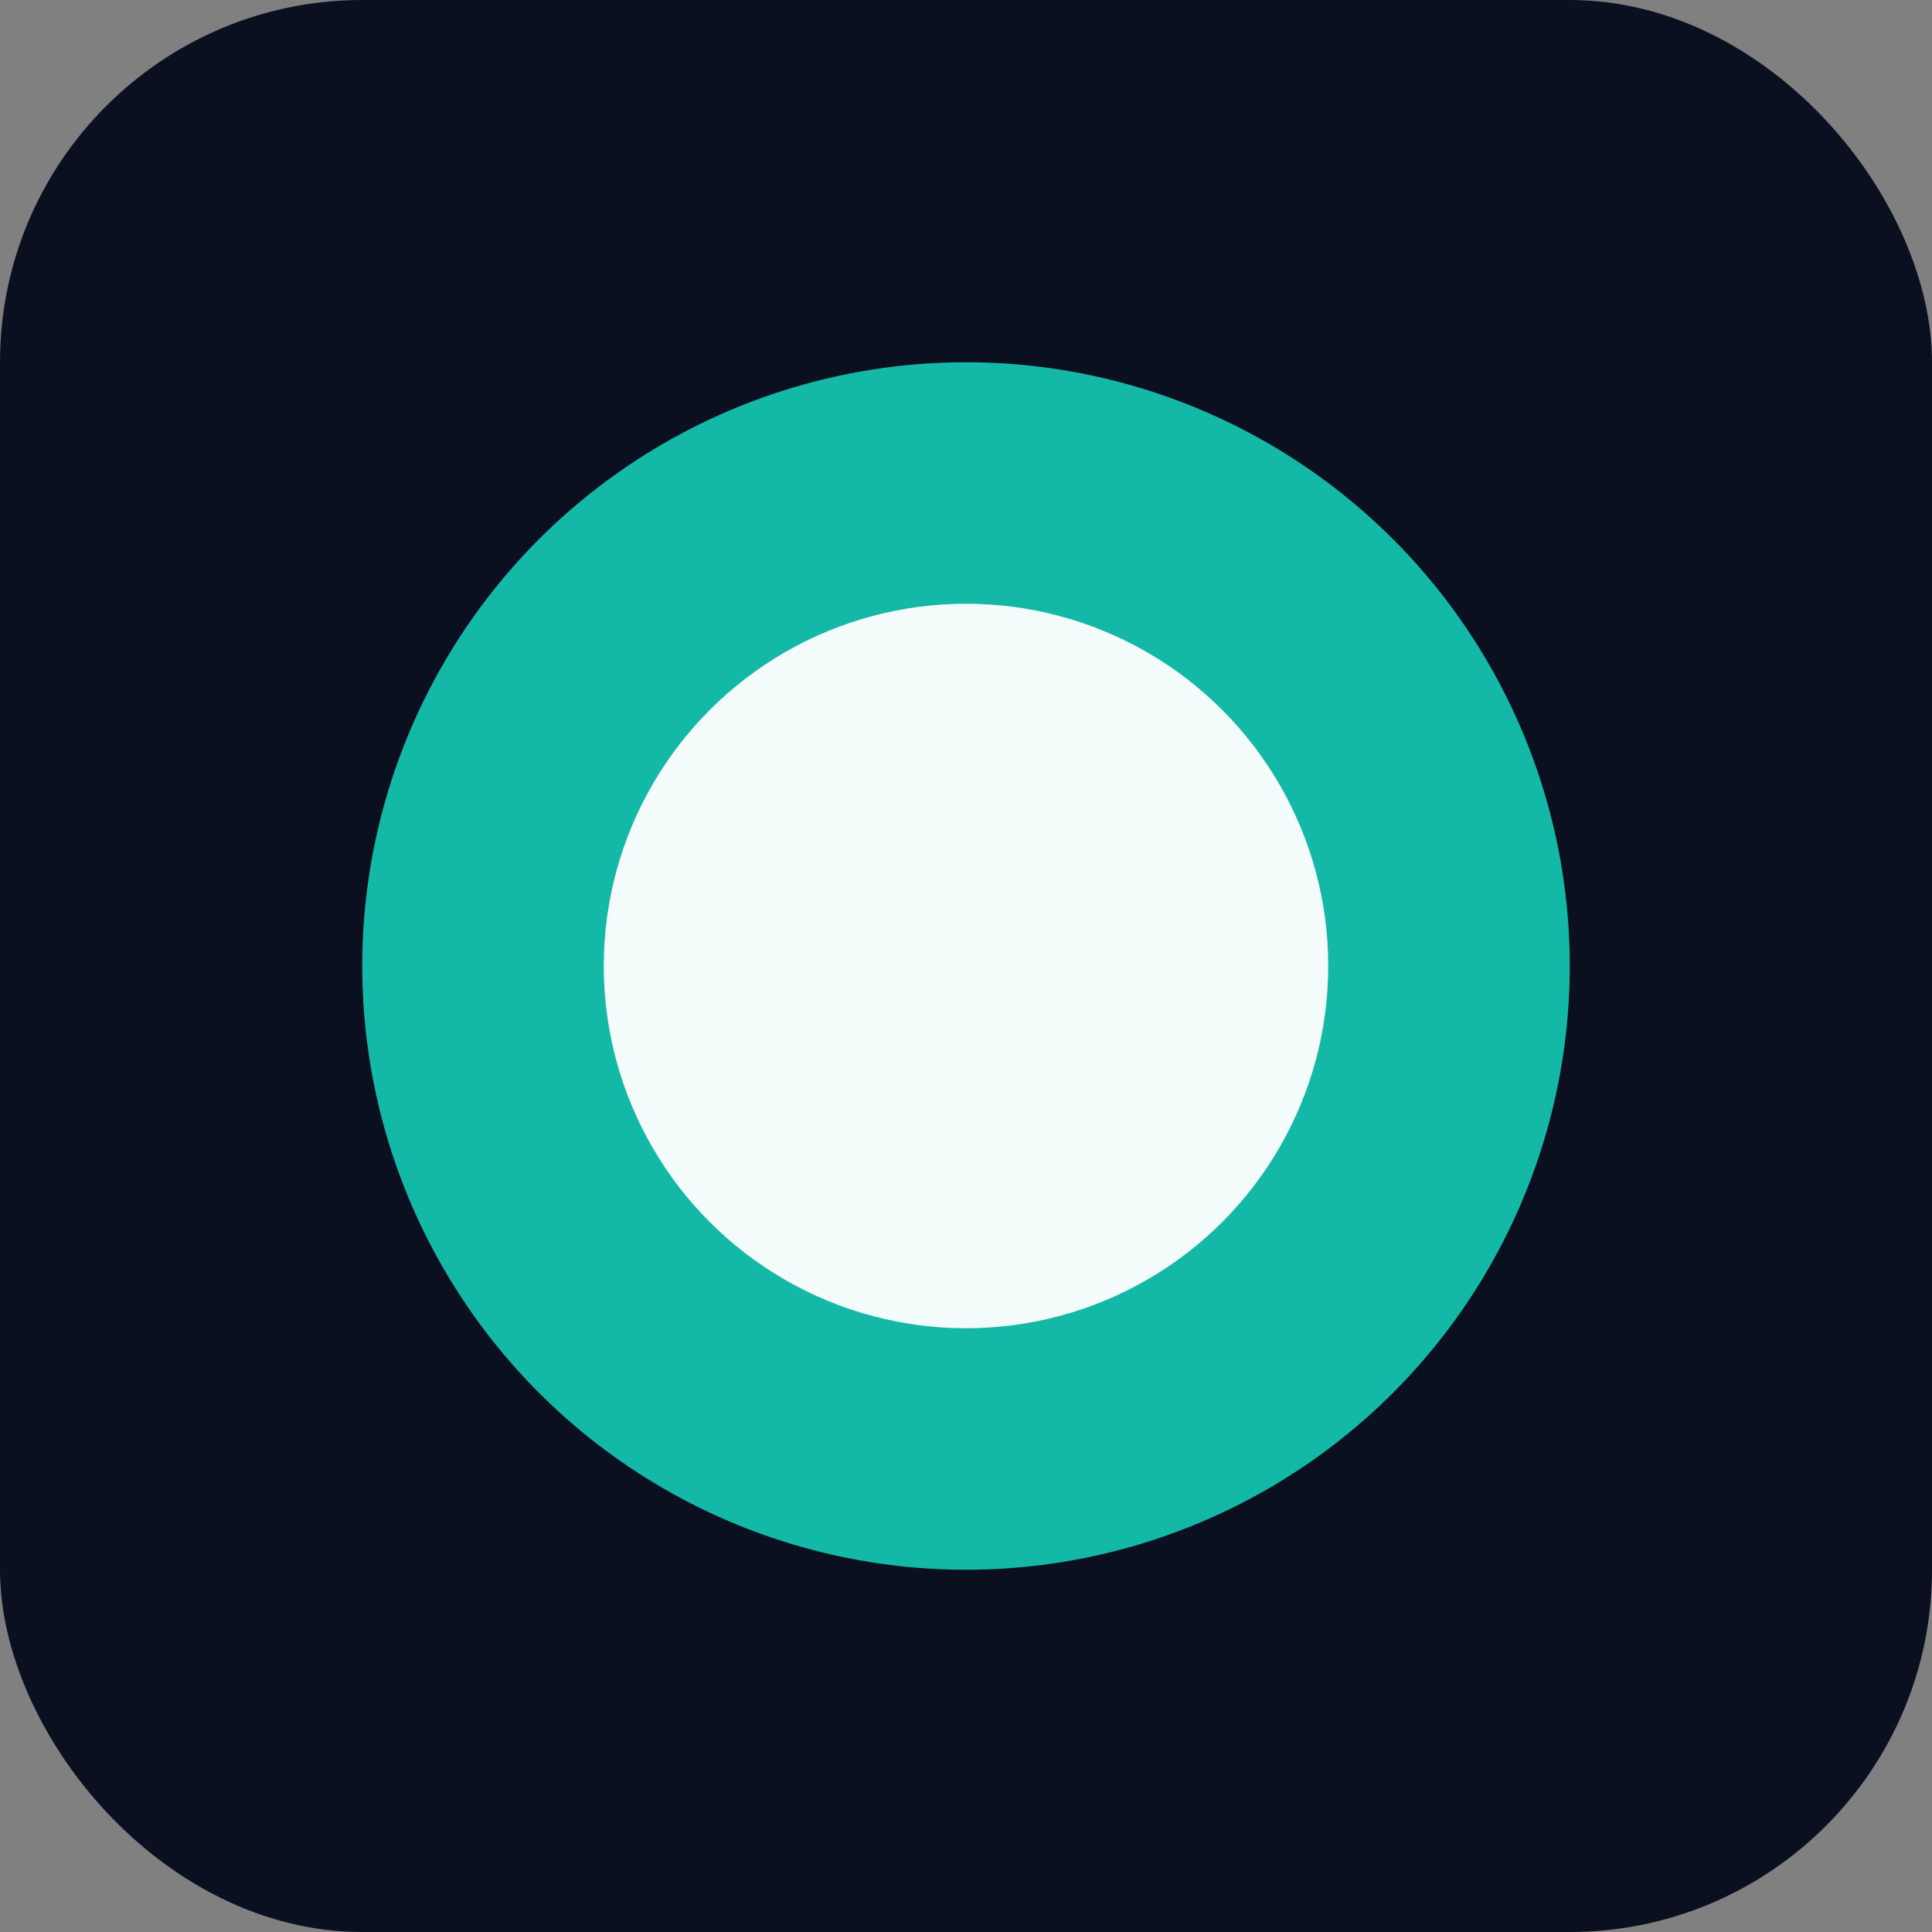 <svg xmlns="http://www.w3.org/2000/svg" viewBox="0 0 64 64"><rect x="0" y="0" width="64" height="64" fill="#808080" stroke="none"/><rect width="64" height="64" rx="12" fill="#0b1020"/><circle cx="32" cy="32" r="20" fill="#14b8a6"/><circle cx="32" cy="32" r="12" fill="#ffffff" opacity="0.95"/></svg>